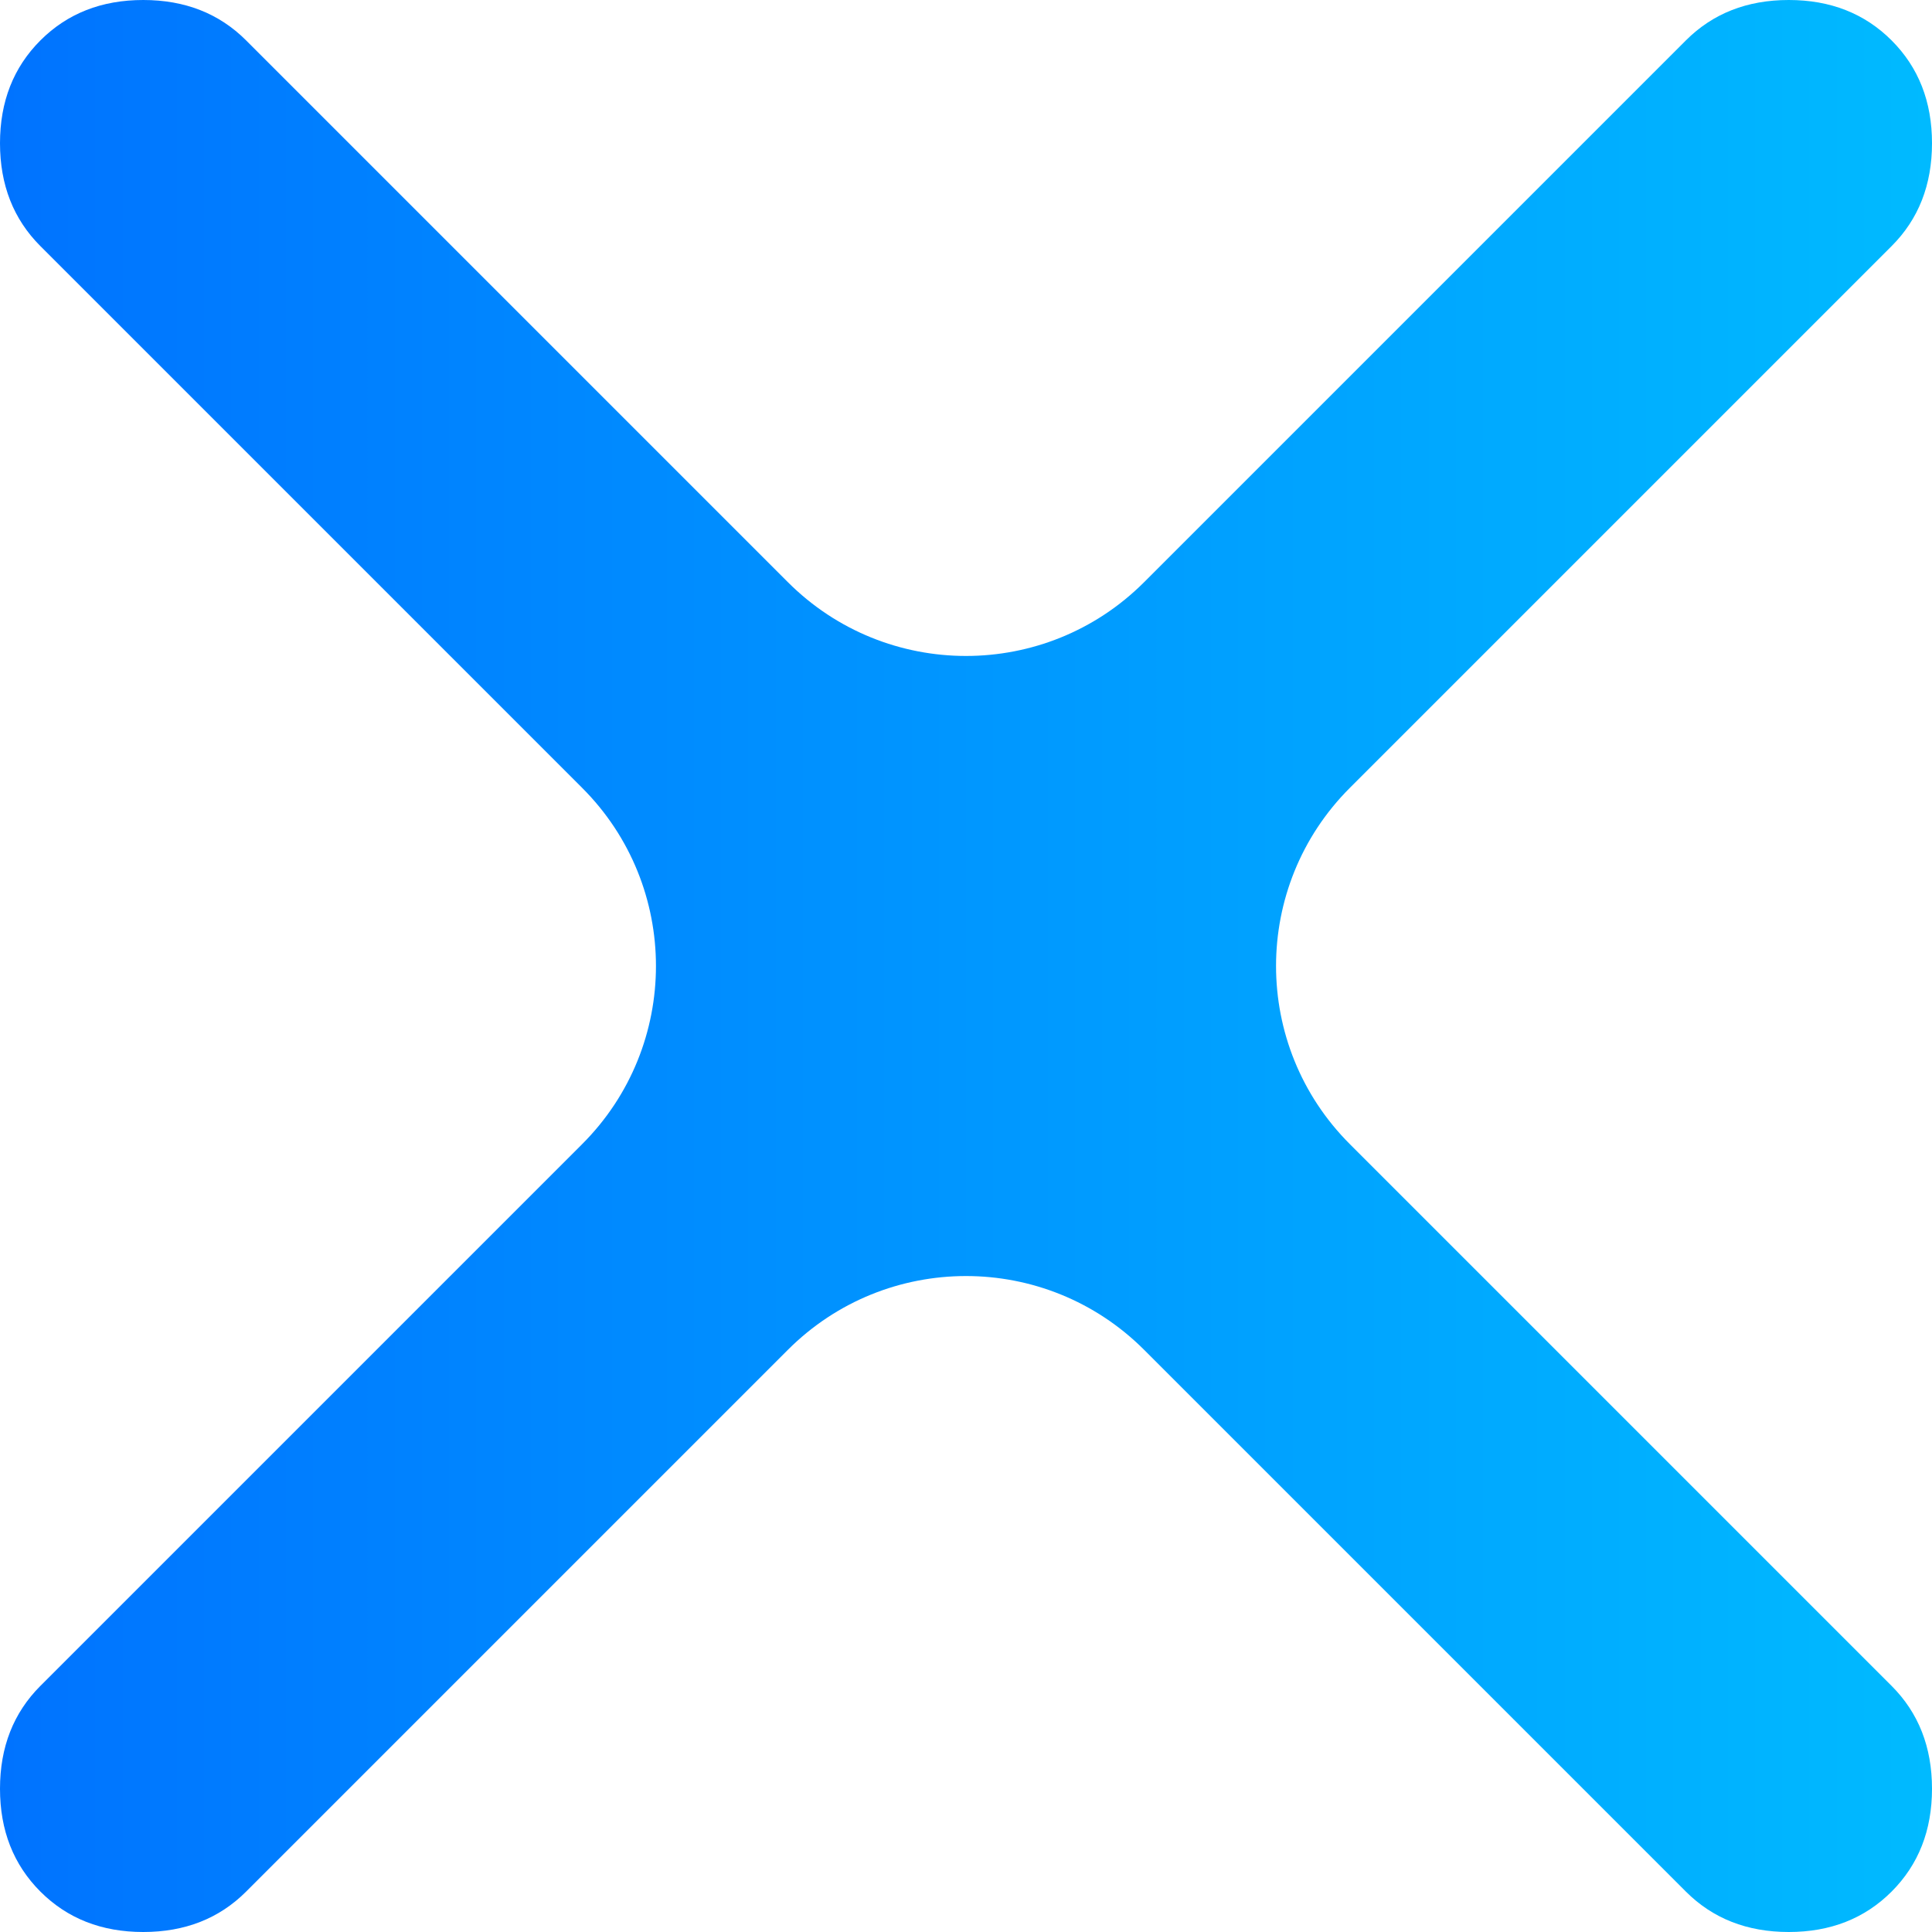 <svg width="23" height="23" viewBox="0 0 23 23" fill="none" xmlns="http://www.w3.org/2000/svg">
<path d="M13.621 16.07C12.45 14.898 10.55 14.898 9.379 16.07L2.93 22.519C2.609 22.84 2.201 23 1.705 23C1.21 23 0.802 22.84 0.481 22.519C0.16 22.198 0 21.79 0 21.295C0 20.799 0.16 20.391 0.481 20.07L6.93 13.621C8.102 12.45 8.102 10.55 6.93 9.379L0.481 2.93C0.16 2.609 0 2.201 0 1.705C0 1.21 0.16 0.802 0.481 0.481C0.802 0.16 1.21 0 1.705 0C2.201 0 2.609 0.16 2.93 0.481L9.379 6.93C10.55 8.102 12.45 8.102 13.621 6.93L20.07 0.481C20.391 0.16 20.799 0 21.295 0C21.79 0 22.198 0.16 22.519 0.481C22.84 0.802 23 1.21 23 1.705C23 2.201 22.84 2.609 22.519 2.93L16.07 9.379C14.898 10.55 14.898 12.45 16.07 13.621L22.519 20.07C22.84 20.391 23 20.799 23 21.295C23 21.79 22.84 22.198 22.519 22.519C22.198 22.84 21.79 23 21.295 23C20.799 23 20.391 22.84 20.07 22.519L13.621 16.07Z" fill="url(#paint0_linear_2002_158)"/>
<defs>
<linearGradient id="paint0_linear_2002_158" x1="8.17774e-08" y1="13.887" x2="23" y2="13.887" gradientUnits="userSpaceOnUse">
<stop stop-color="#0073FF"/>
<stop offset="1" stop-color="#00BAFF"/>
</linearGradient>
</defs>
</svg>
